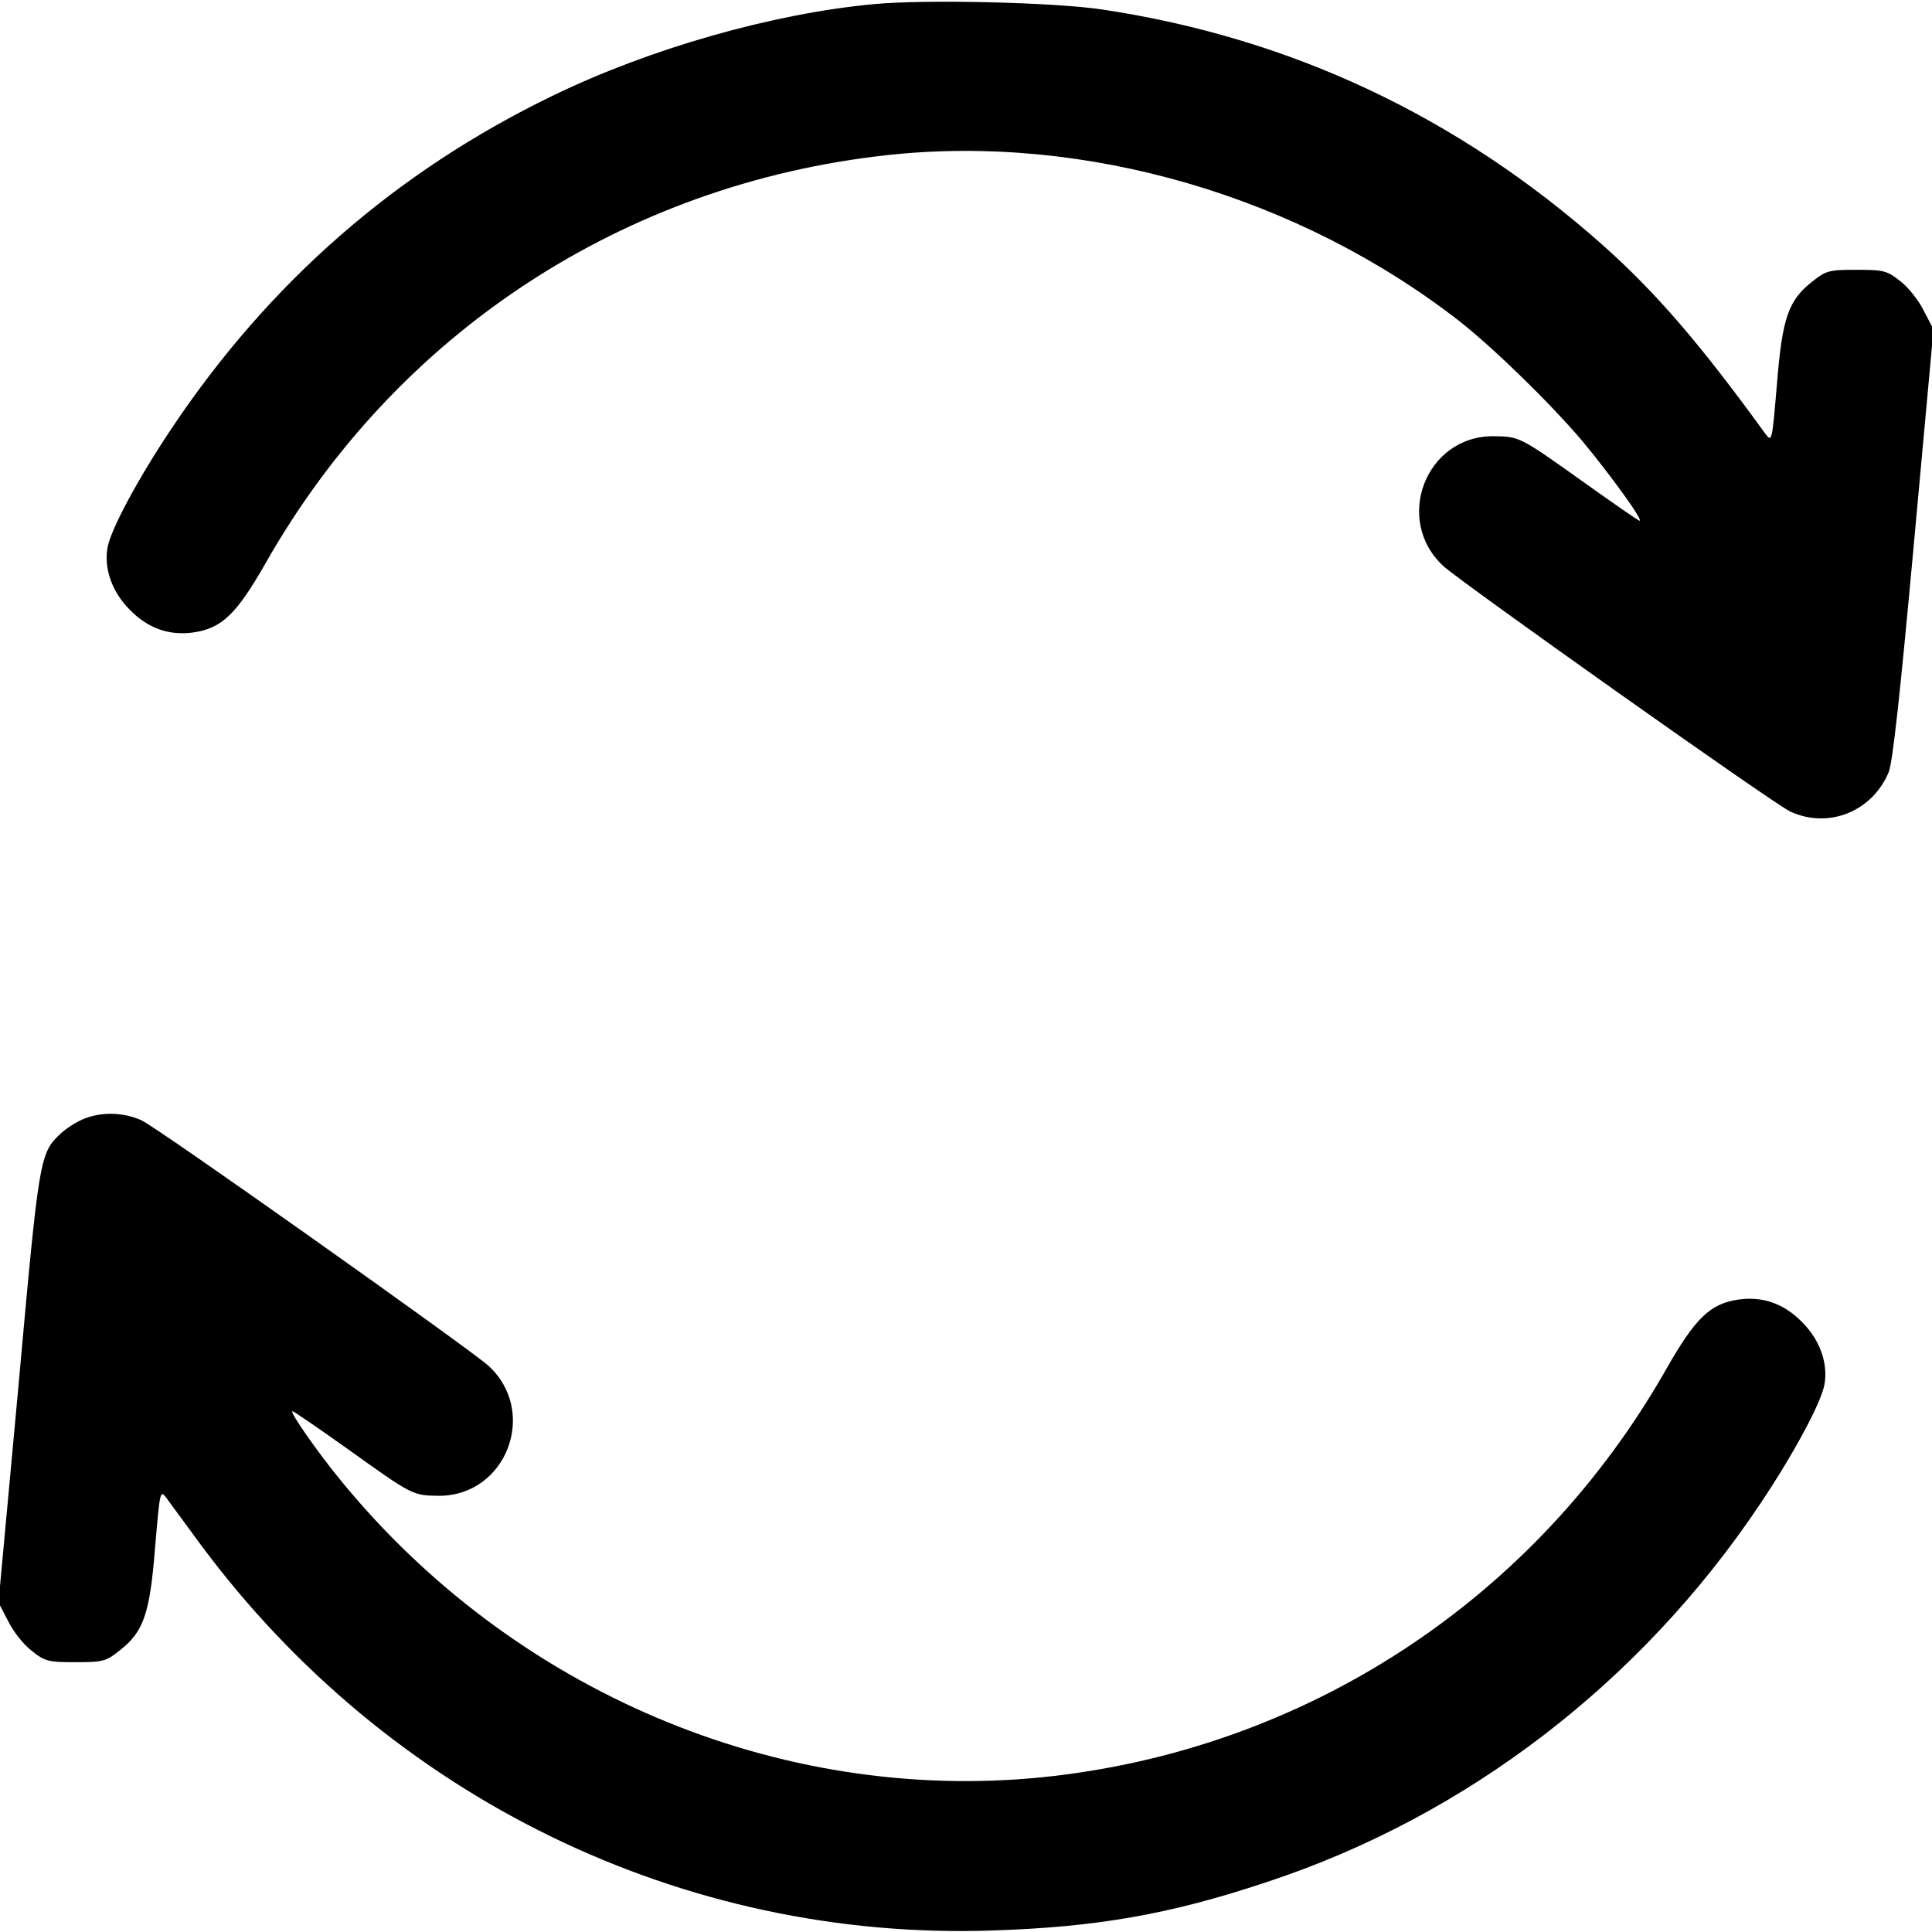 <?xml version="1.0" standalone="no"?>
<!DOCTYPE svg PUBLIC "-//W3C//DTD SVG 20010904//EN"
 "http://www.w3.org/TR/2001/REC-SVG-20010904/DTD/svg10.dtd">
<svg version="1.0" xmlns="http://www.w3.org/2000/svg"
 width="512pt" height="512pt" viewBox="0 0 512 512"
 preserveAspectRatio="xMidYMid meet">

<g transform="translate(0,512) scale(0.1,-0.1)"
fill="#000000" stroke="none">
<path d="M2315 5109 c-268 -25 -594 -118 -851 -243 -415 -201 -750 -494 -1009
-881 -89 -133 -161 -267 -170 -316 -10 -56 12 -118 59 -165 49 -50 105 -69
169 -60 75 11 114 49 190 182 346 611 950 1007 1649 1083 523 57 1090 -108
1518 -442 92 -73 240 -217 326 -319 72 -87 160 -208 149 -208 -3 0 -68 45
-145 100 -174 124 -173 123 -241 124 -181 2 -267 -223 -133 -345 53 -47 878
-632 919 -650 101 -46 216 0 260 104 11 26 31 213 67 606 l52 568 -25 48 c-13
27 -41 63 -62 79 -36 29 -45 31 -117 31 -72 0 -81 -2 -117 -31 -64 -50 -80
-97 -94 -273 -13 -152 -13 -154 -31 -130 -174 240 -290 374 -430 499 -385 342
-828 550 -1328 625 -128 19 -468 27 -605 14z"/>
<path d="M220 2154 c-19 -8 -45 -25 -58 -37 -57 -53 -58 -59 -113 -669 l-53
-575 25 -48 c13 -27 41 -63 62 -79 36 -29 45 -31 117 -31 72 0 81 2 117 31 64
50 80 97 94 273 13 152 13 154 31 130 9 -13 51 -69 91 -124 497 -669 1276
-1049 2097 -1021 278 9 472 43 729 129 527 174 989 528 1306 1002 89 133 161
267 170 316 10 56 -12 118 -59 165 -49 50 -105 69 -169 60 -75 -11 -114 -49
-190 -182 -347 -613 -959 -1013 -1656 -1084 -699 -70 -1402 228 -1859 788 -60
73 -136 182 -127 182 4 0 69 -45 145 -99 172 -123 173 -124 241 -125 181 -2
267 223 133 345 -53 47 -878 632 -919 650 -48 22 -108 23 -155 3z"/>
</g>
</svg>
